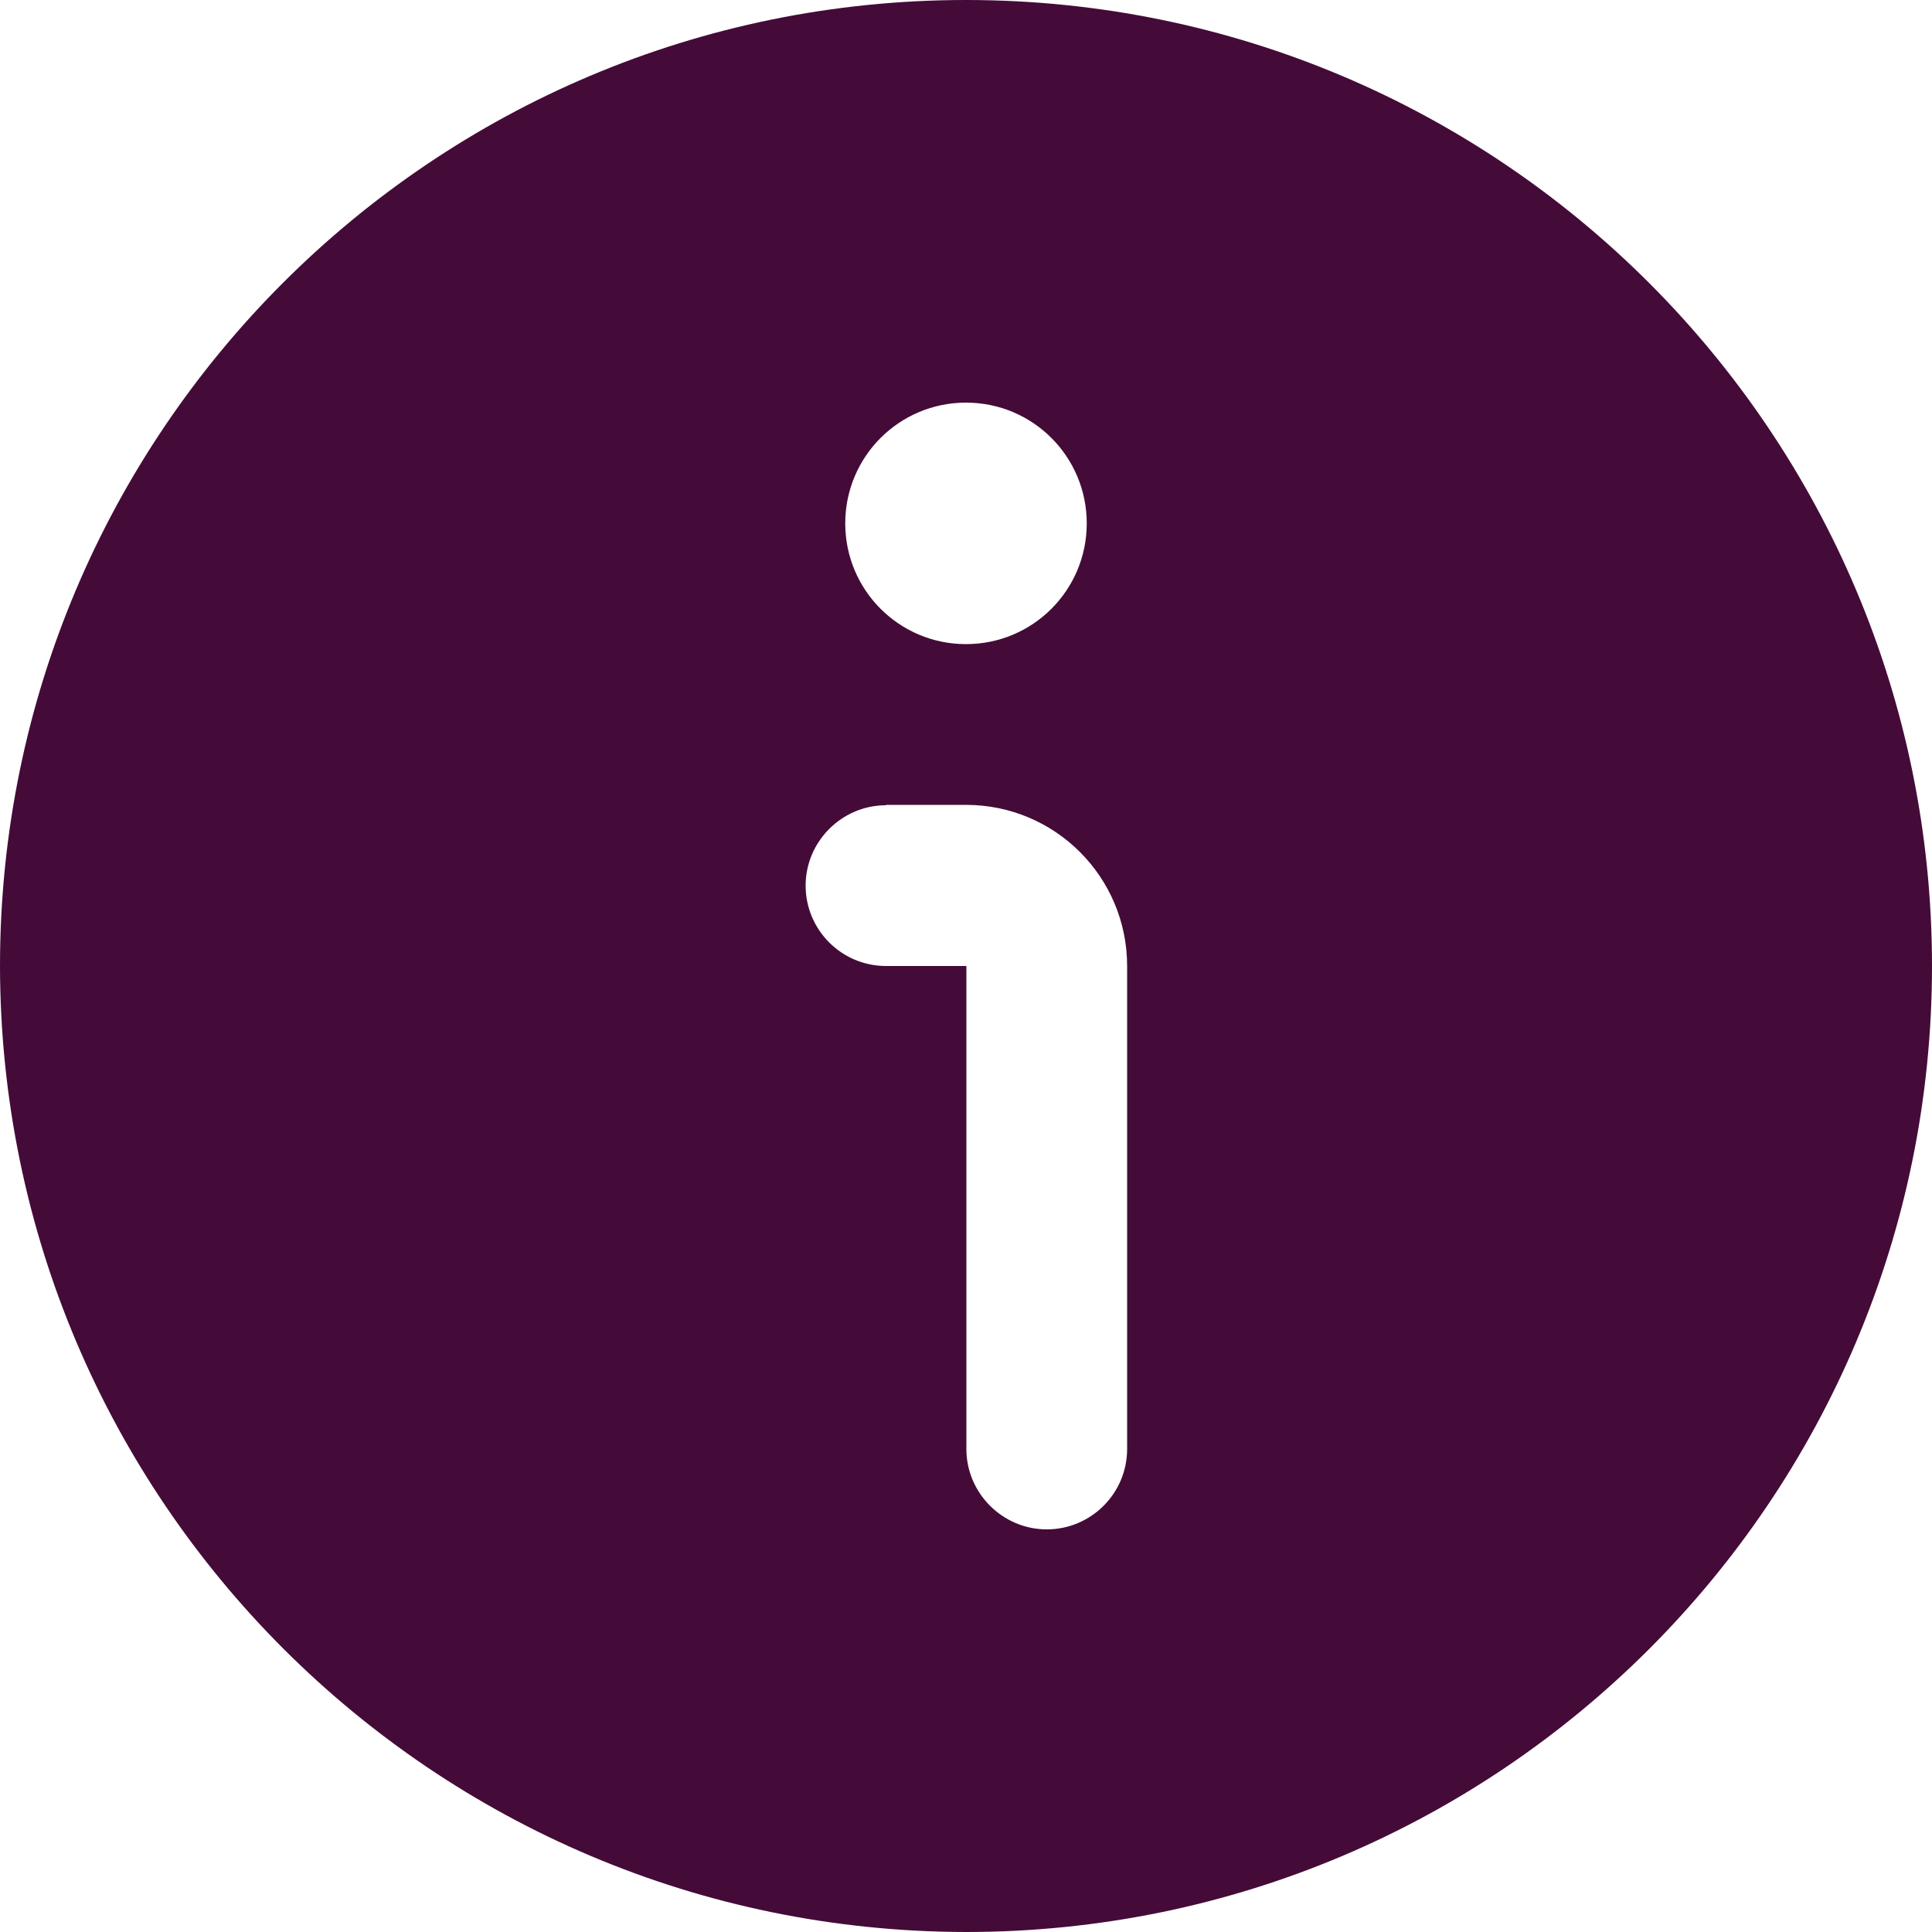 <?xml version="1.0" encoding="UTF-8"?>
<svg xmlns="http://www.w3.org/2000/svg" id="Filled" version="1.1" viewBox="0 0 512 512">
  <defs>
    <style>
      .cls-1 {
        fill: #440b38;
        stroke-width: 0px;
      }
    </style>
  </defs>
  <path class="cls-1" d="M256,512c141.4,0,256-114.6,256-256S397.4,0,256,0,0,114.6,0,256c.2,141.3,114.7,255.8,256,256ZM256,106.7c17.7,0,32,14.3,32,32s-14.3,32-32,32-32-14.3-32-32,14.3-32,32-32ZM234.7,213.3h21.3c23.6,0,42.7,19.1,42.7,42.7v128c0,11.8-9.6,21.3-21.3,21.3s-21.3-9.6-21.3-21.3v-128h-21.3c-11.8,0-21.3-9.6-21.3-21.3s9.6-21.3,21.3-21.3Z"></path>
</svg>
